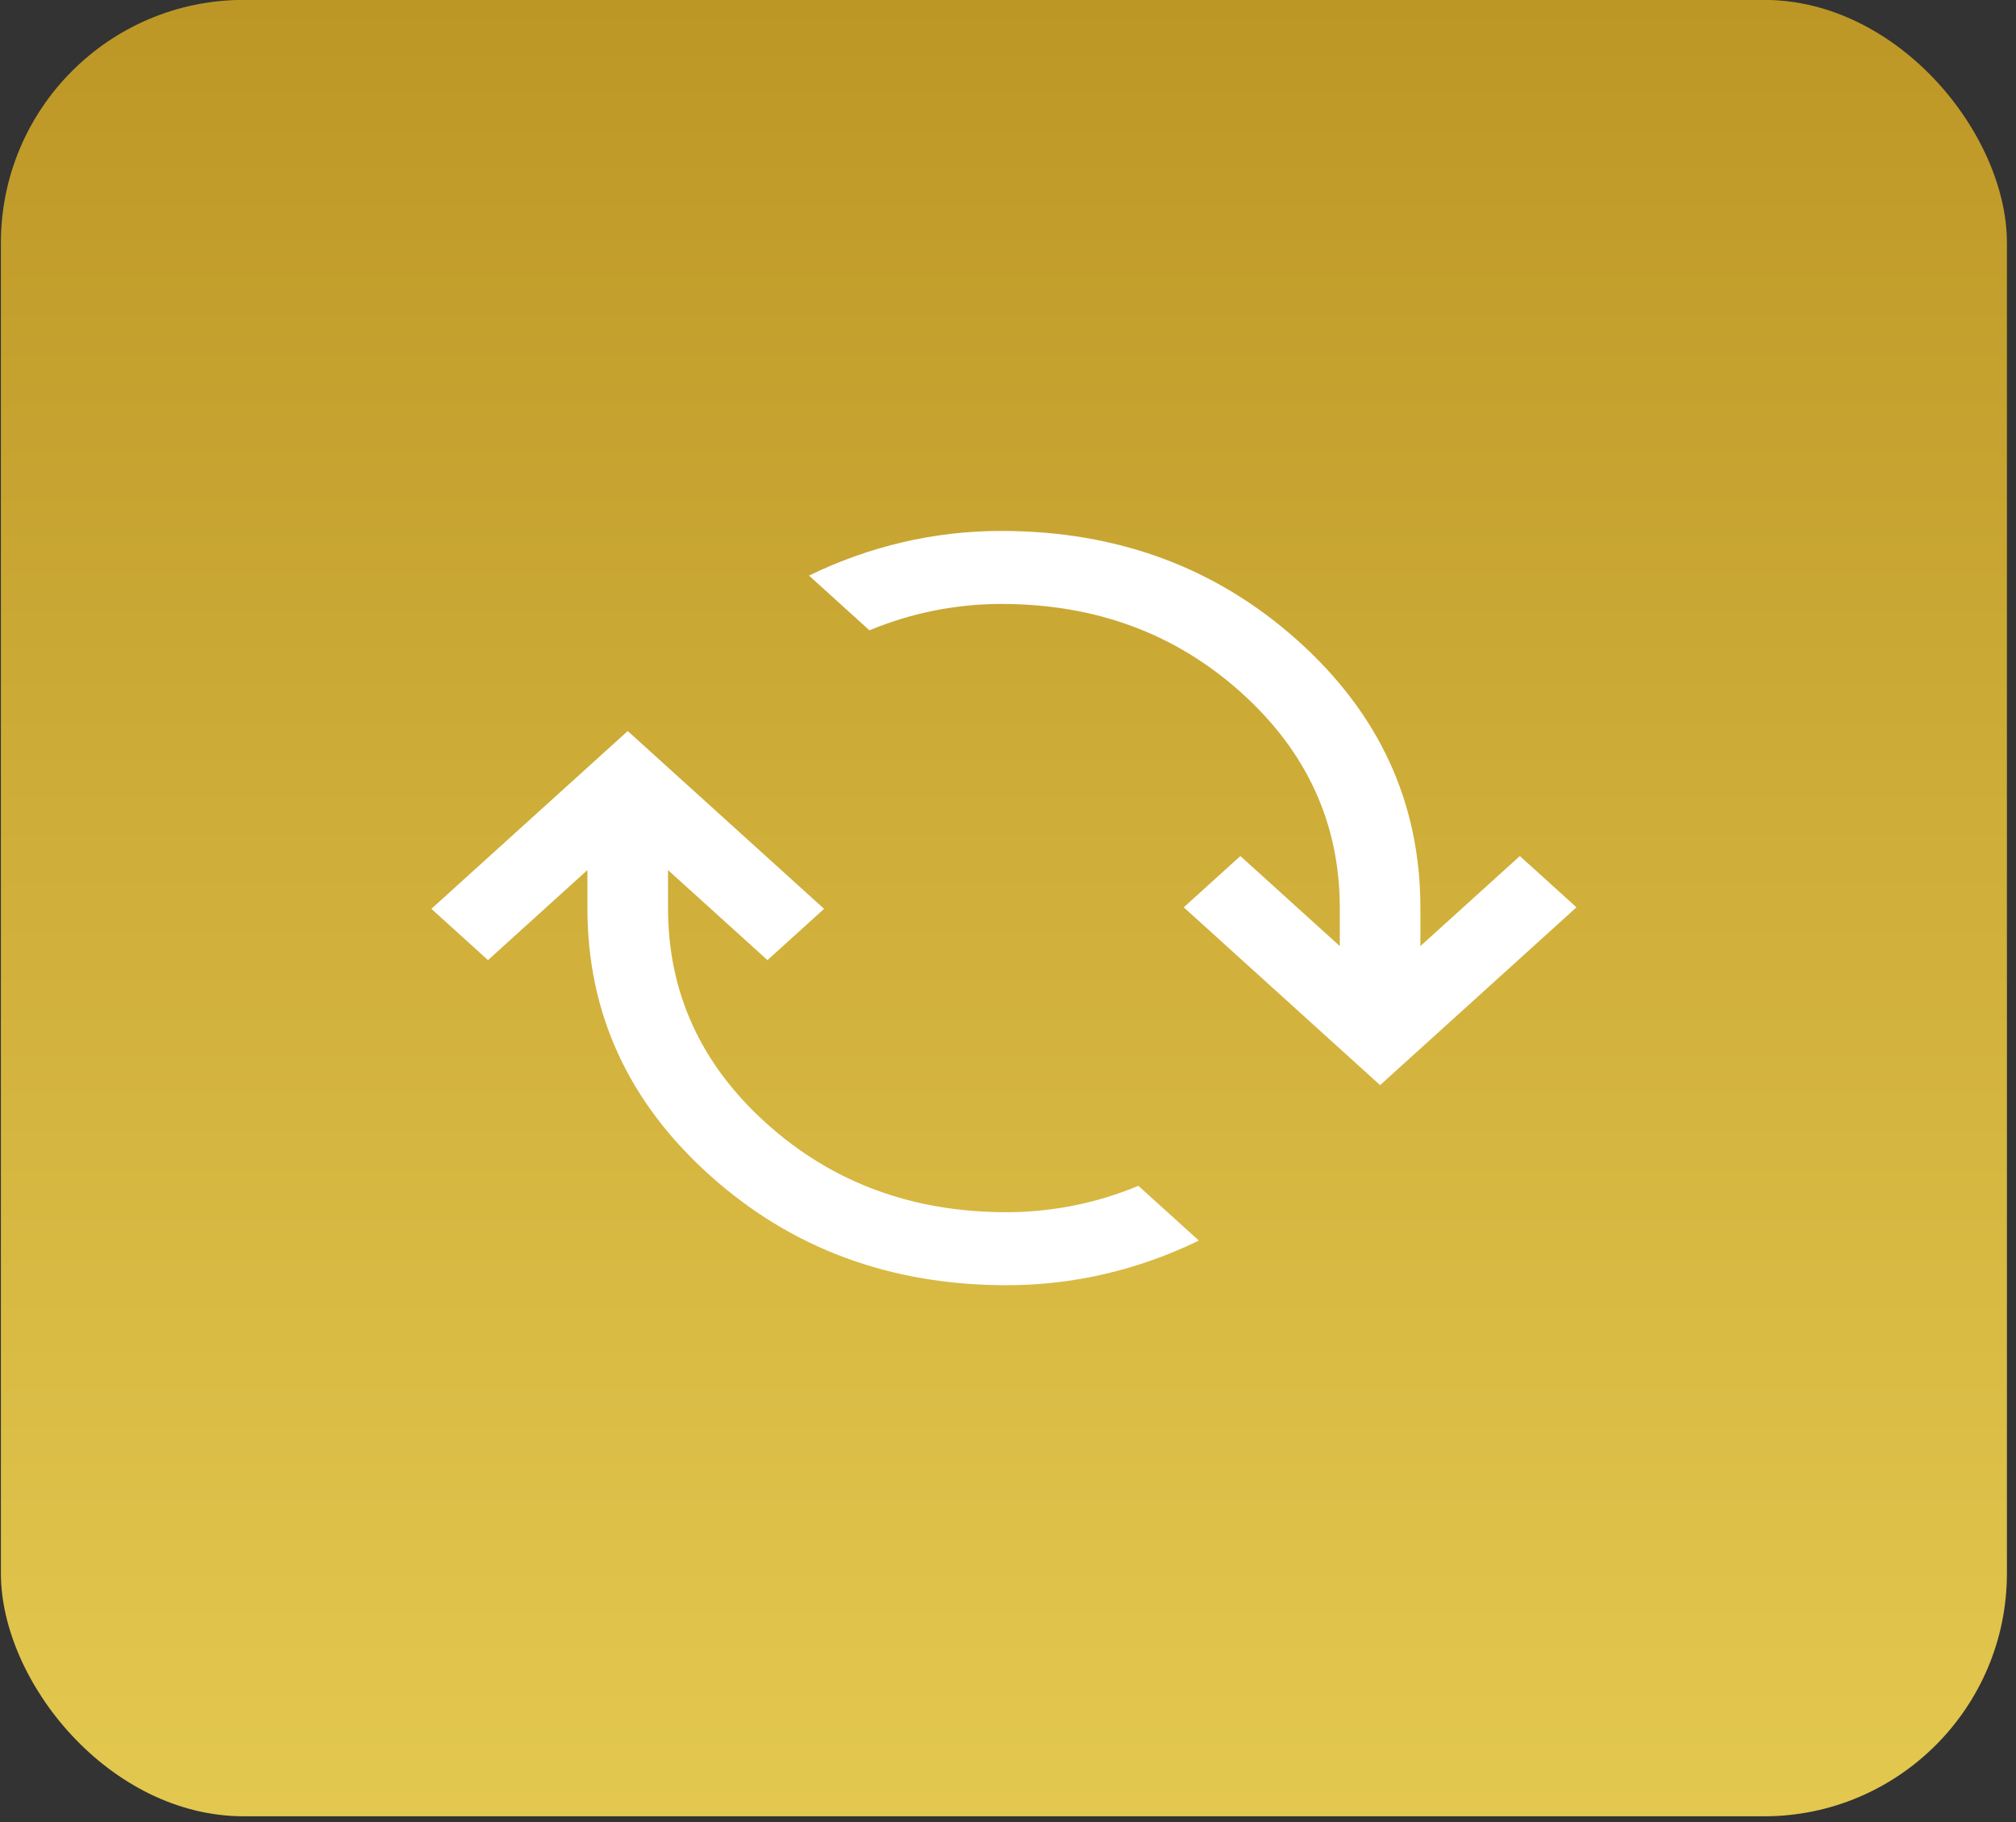 <svg width="83" height="75" viewBox="0 0 83 75" fill="none" xmlns="http://www.w3.org/2000/svg">
<rect x="0" y="0" width="83" height="75" fill="#333333" stroke="none"/>
<rect x="0.037" y="-0.004" width="82.589" height="74.768" rx="10" fill="url(#paint0_linear_46_1100)"/>
<mask id="mask0_46_1100" style="mask-type:alpha" maskUnits="userSpaceOnUse" x="14" y="13" width="54" height="49">
<rect x="14.781" y="13.344" width="53.102" height="48.073" fill="#D9D9D9"/>
</mask>
<g mask="url(#mask0_46_1100)">
<path d="M41.443 52.903C36.657 52.903 32.584 51.395 29.225 48.38C25.865 45.365 24.184 41.698 24.184 37.379V35.815L20.091 39.521L17.76 37.41L25.844 30.091L33.928 37.41L31.597 39.521L27.503 35.815V37.379C27.503 40.859 28.856 43.815 31.562 46.248C34.269 48.681 37.562 49.898 41.443 49.898C42.359 49.898 43.274 49.807 44.189 49.627C45.104 49.445 45.997 49.174 46.868 48.812L49.357 51.065C48.112 51.671 46.826 52.129 45.5 52.438C44.173 52.748 42.821 52.903 41.443 52.903ZM56.82 44.667L48.736 37.348L51.067 35.237L55.16 38.943V37.379C55.16 33.899 53.807 30.943 51.102 28.51C48.395 26.076 45.102 24.86 41.221 24.86C40.305 24.86 39.389 24.951 38.475 25.131C37.56 25.313 36.667 25.584 35.796 25.946L33.307 23.693C34.552 23.087 35.838 22.629 37.164 22.32C38.49 22.01 39.843 21.855 41.221 21.855C46.007 21.855 50.079 23.363 53.439 26.378C56.799 29.393 58.479 33.06 58.479 37.379V38.943L62.573 35.237L64.904 37.348L56.82 44.667Z" fill="white"/>
</g>
<defs>
<linearGradient id="paint0_linear_46_1100" x1="41.332" y1="-0.004" x2="41.332" y2="74.764" gradientUnits="userSpaceOnUse">
<stop stop-color="#BD9726"/>
<stop offset="1" stop-color="#E3C84F"/>
</linearGradient>
</defs>
</svg>
